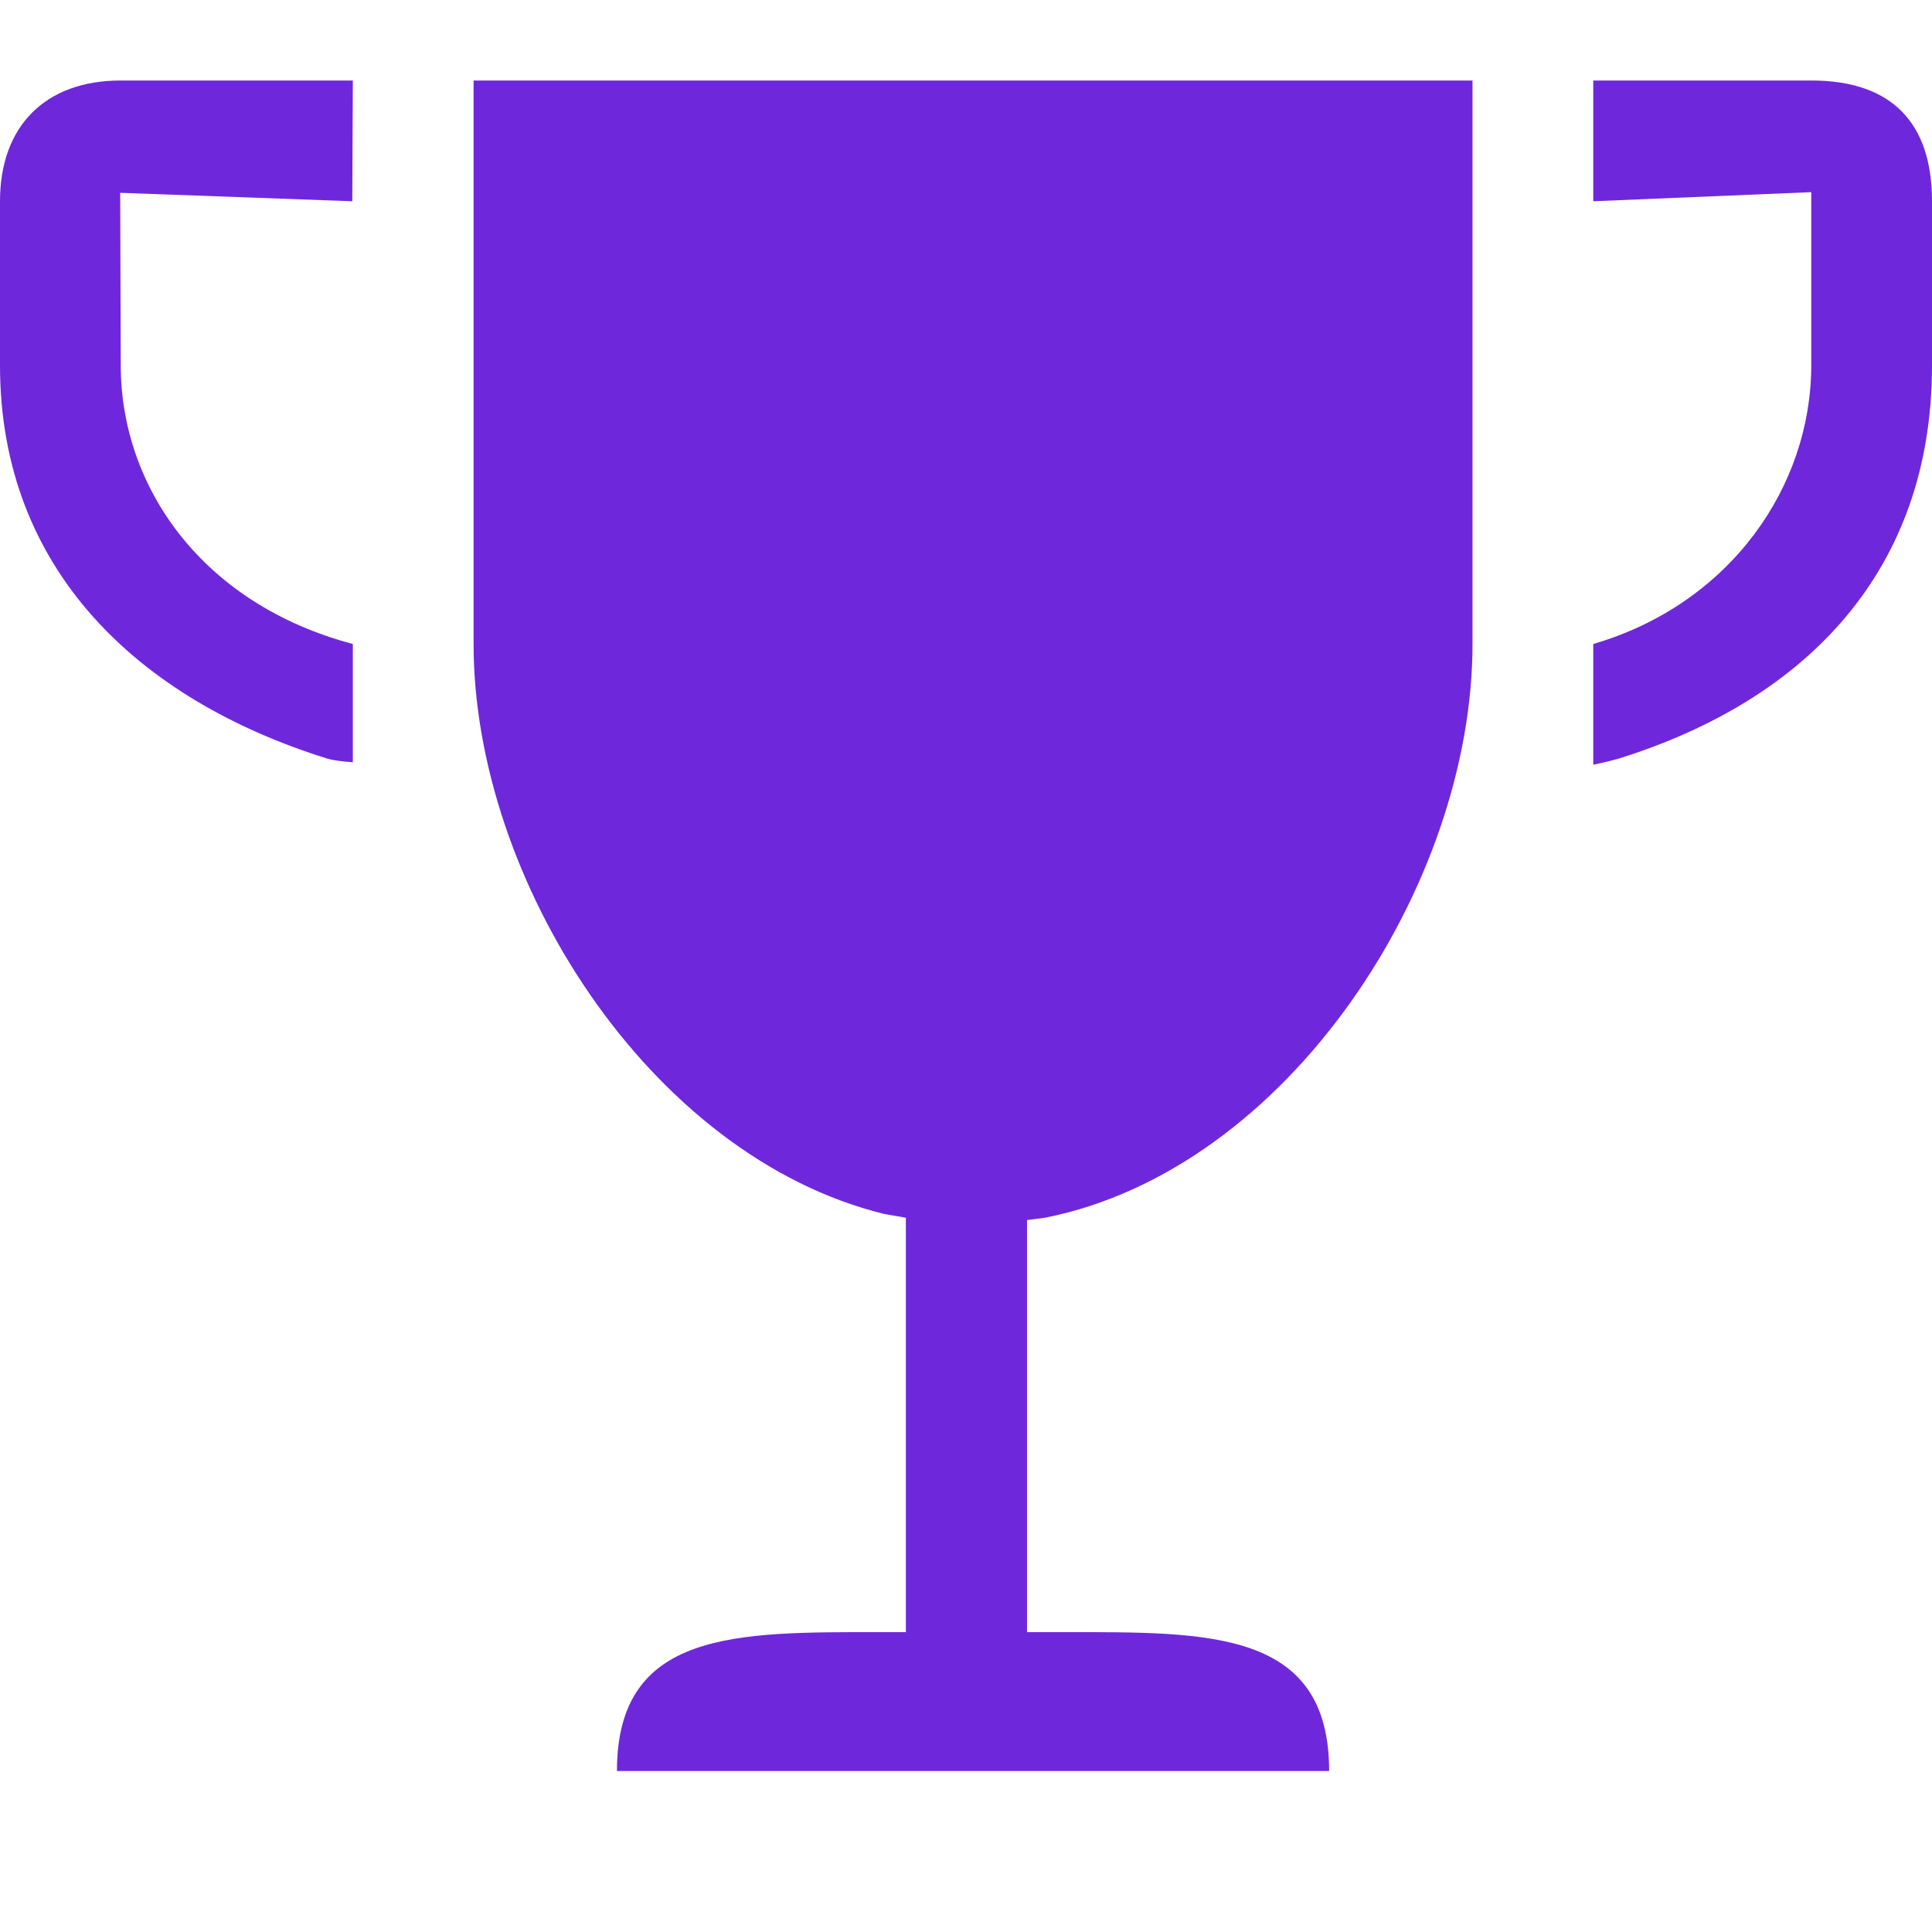 <svg xmlns="http://www.w3.org/2000/svg" fill="none" viewBox="0 0 24 24" height="24" width="24">
<path fill="#6F27DB" d="M20.135 9.415C20.021 9.452 19.792 9.5 19.792 9.5V8C21.5 7.5 22.5 6.038 22.5 4.539V2.387L19.792 2.5L19.792 1H22.5C23.498 1 24 1.524 24 2.5L24 4.539C24 7.074 22.457 8.681 20.135 9.415Z"></path>
<path fill="#6F27DB" d="M4.383 1L1.5 1C0.559 1 0 1.57 0 2.5L3.8147e-06 4.539C3.8147e-06 7.083 1.73 8.695 4.064 9.423C4.17 9.456 4.383 9.469 4.383 9.469V8C2.5 7.5 1.5 6.038 1.5 4.539L1.493 2.395L4.376 2.5L4.383 1Z"></path>
<path fill="#6F27DB" d="M5.883 1V8C5.883 10.929 8.069 14.363 10.982 15.08L11.253 15.127V20.275H10.938C9.158 20.275 7.664 20.246 7.664 22H16.511C16.511 20.246 15.017 20.275 13.236 20.275H12.758V15.156L12.982 15.127C15.999 14.527 18.292 10.999 18.292 8V1H5.883Z" clip-rule="evenodd" fill-rule="evenodd"></path>
</svg>
